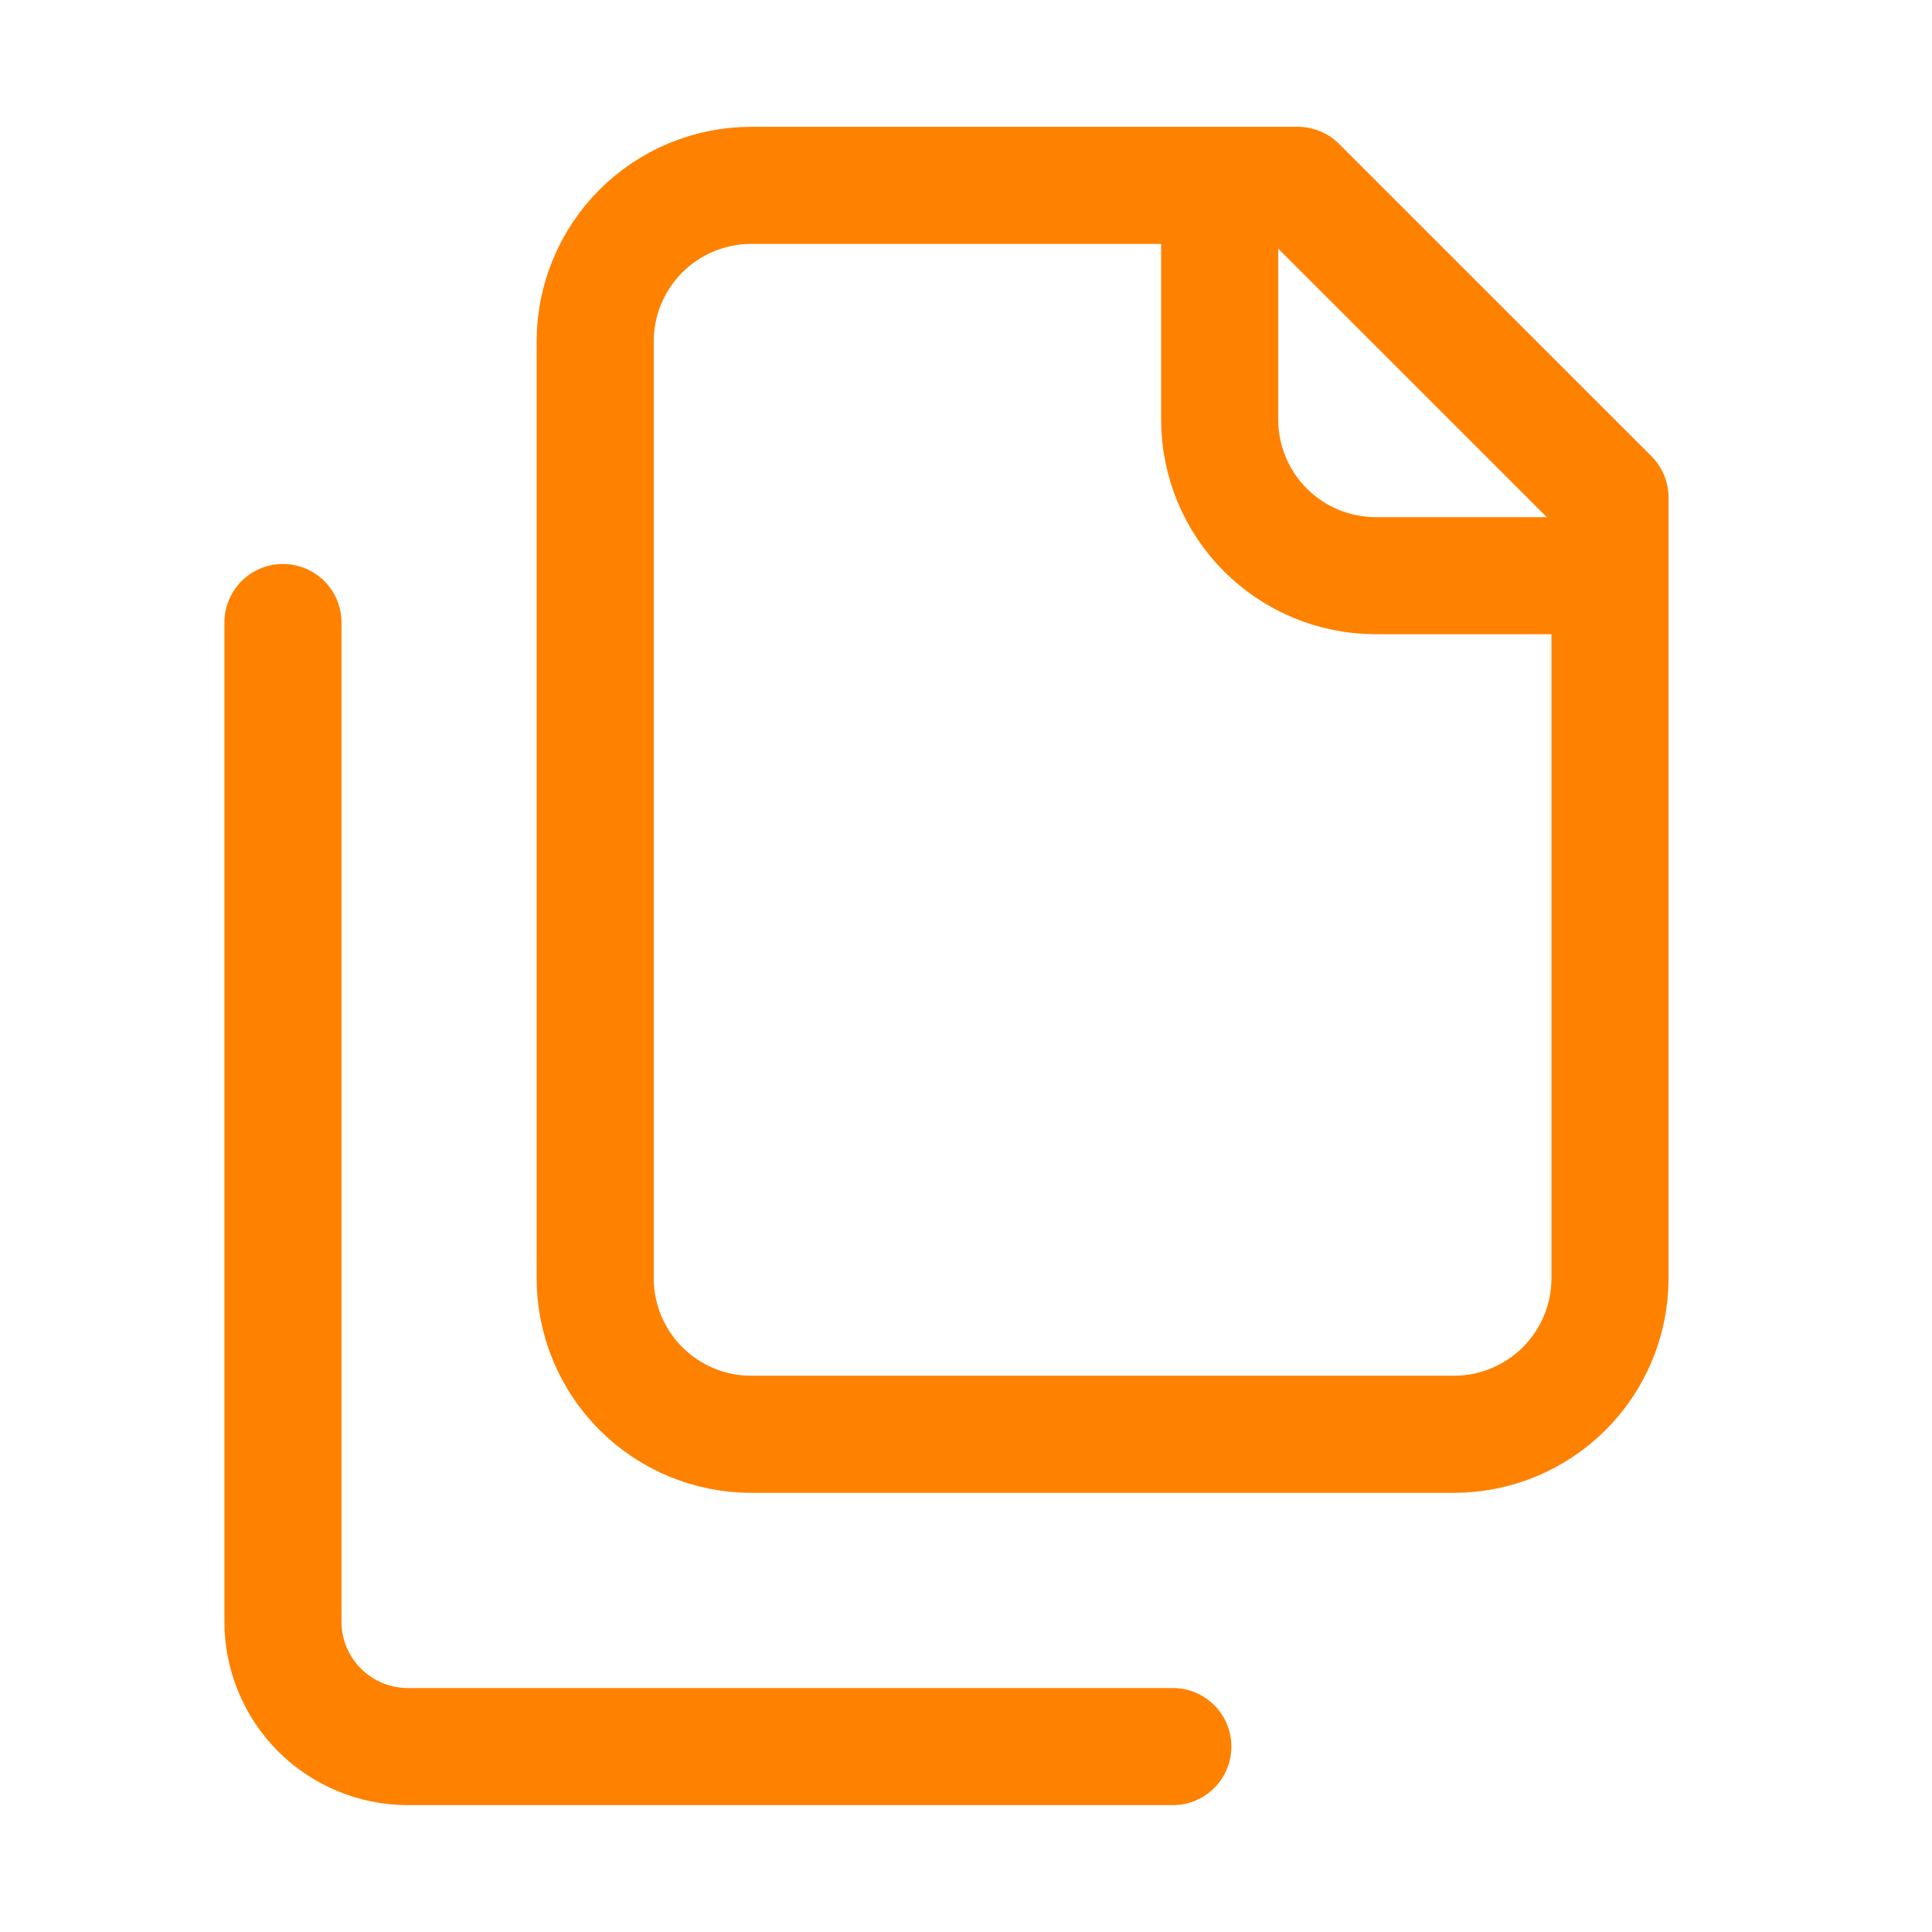 <svg xmlns="http://www.w3.org/2000/svg" width="33" height="33" viewBox="0 0 33 33" fill="none"><path d="M27.5 9.833H23.5C22.792 9.833 22.114 9.552 21.614 9.052C21.114 8.552 20.833 7.873 20.833 7.166V3.166M4.833 10.633V27.7C4.833 28.265 5.058 28.808 5.458 29.208C5.858 29.608 6.401 29.833 6.966 29.833H20.033M12.833 24.499C12.126 24.499 11.447 24.218 10.947 23.718C10.447 23.218 10.166 22.54 10.166 21.833V5.833C10.166 5.125 10.447 4.447 10.947 3.947C11.447 3.447 12.126 3.166 12.833 3.166H22.166L27.5 8.499V21.833C27.5 22.54 27.219 23.218 26.719 23.718C26.218 24.218 25.54 24.499 24.833 24.499H12.833Z" stroke="#FF8100" stroke-width="2" stroke-linecap="round" stroke-linejoin="round"></path></svg>